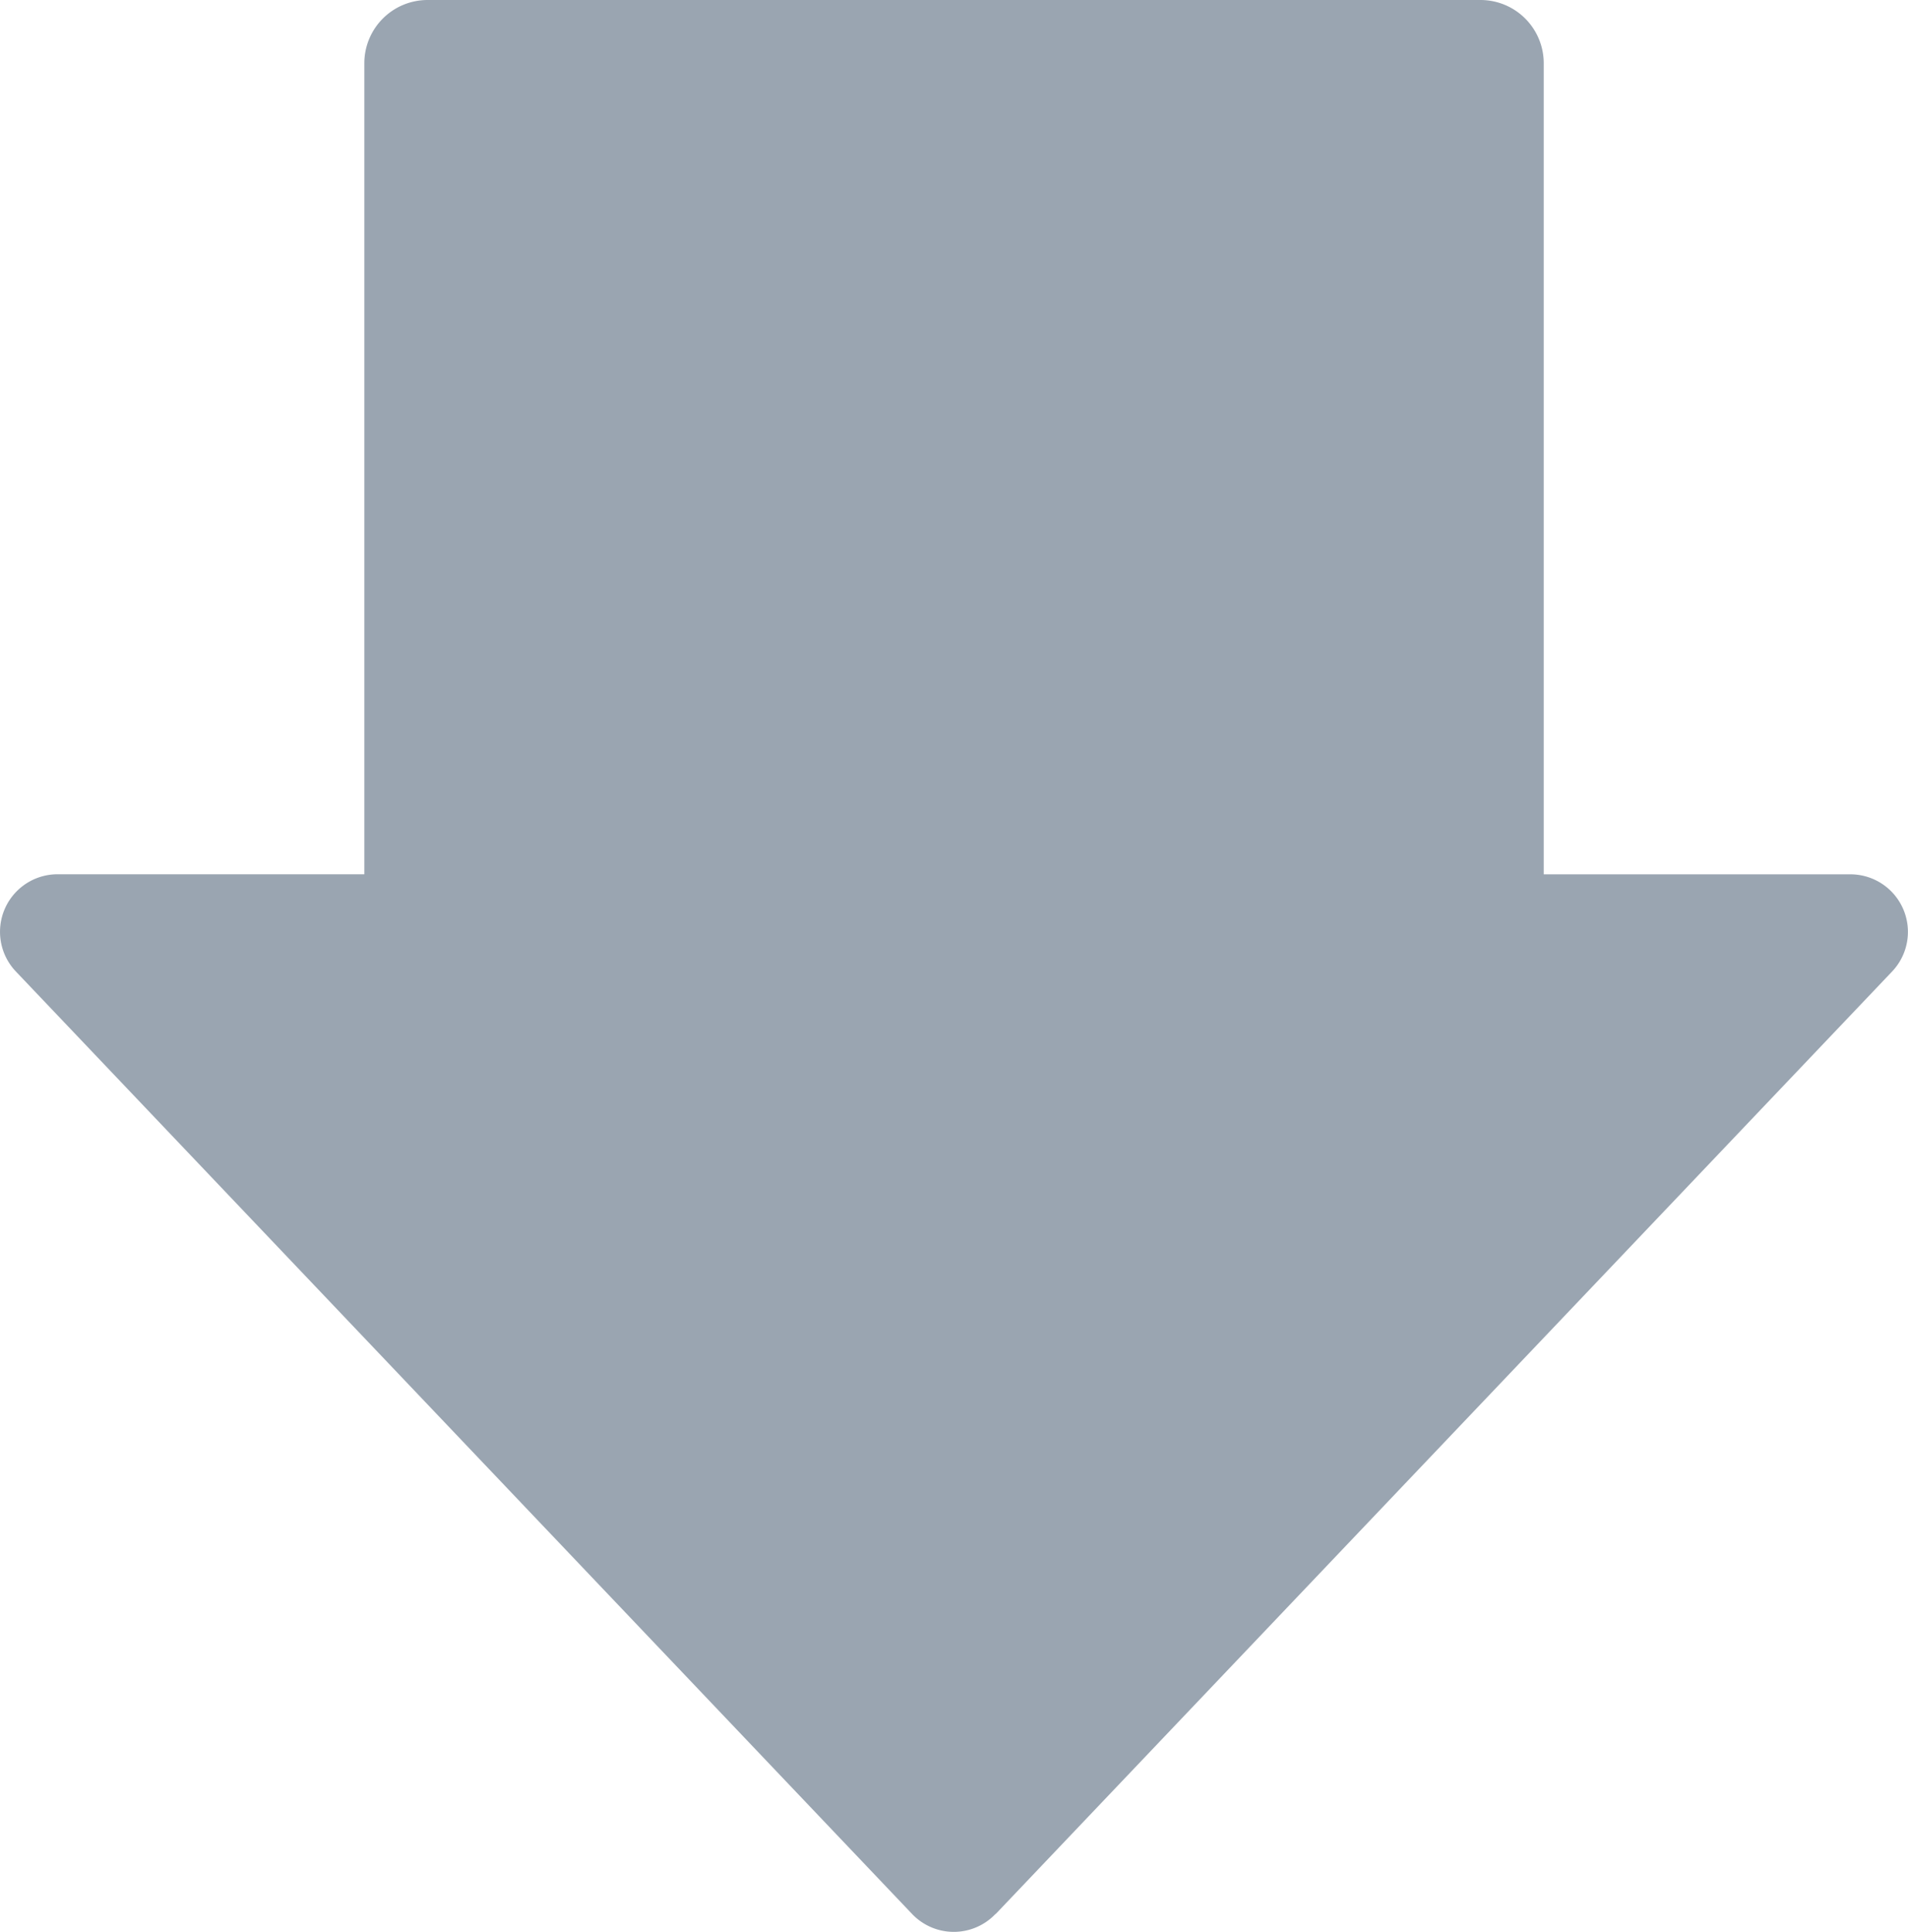 <svg xmlns="http://www.w3.org/2000/svg" xmlns:xlink="http://www.w3.org/1999/xlink" width="31.035" height="31.418" viewBox="0 0 31.035 31.418"><defs><clipPath id="a"><rect width="31.418" height="31.035" fill="#9aa5b1"/></clipPath></defs><g transform="translate(24.227) rotate(90)"><g transform="translate(0 -6.809)" clip-path="url(#a)"><path d="M31.127,14.84,15.8.26a.936.936,0,0,0-1.581.678V5.926H1.029A1.029,1.029,0,0,0,0,6.955V24.081A1.029,1.029,0,0,0,1.029,25.11H14.218V30.1a.936.936,0,0,0,1.581.678L31.127,16.2a.936.936,0,0,0,0-1.356" transform="translate(0 0)" fill="#9aa5b1"/></g></g></svg>